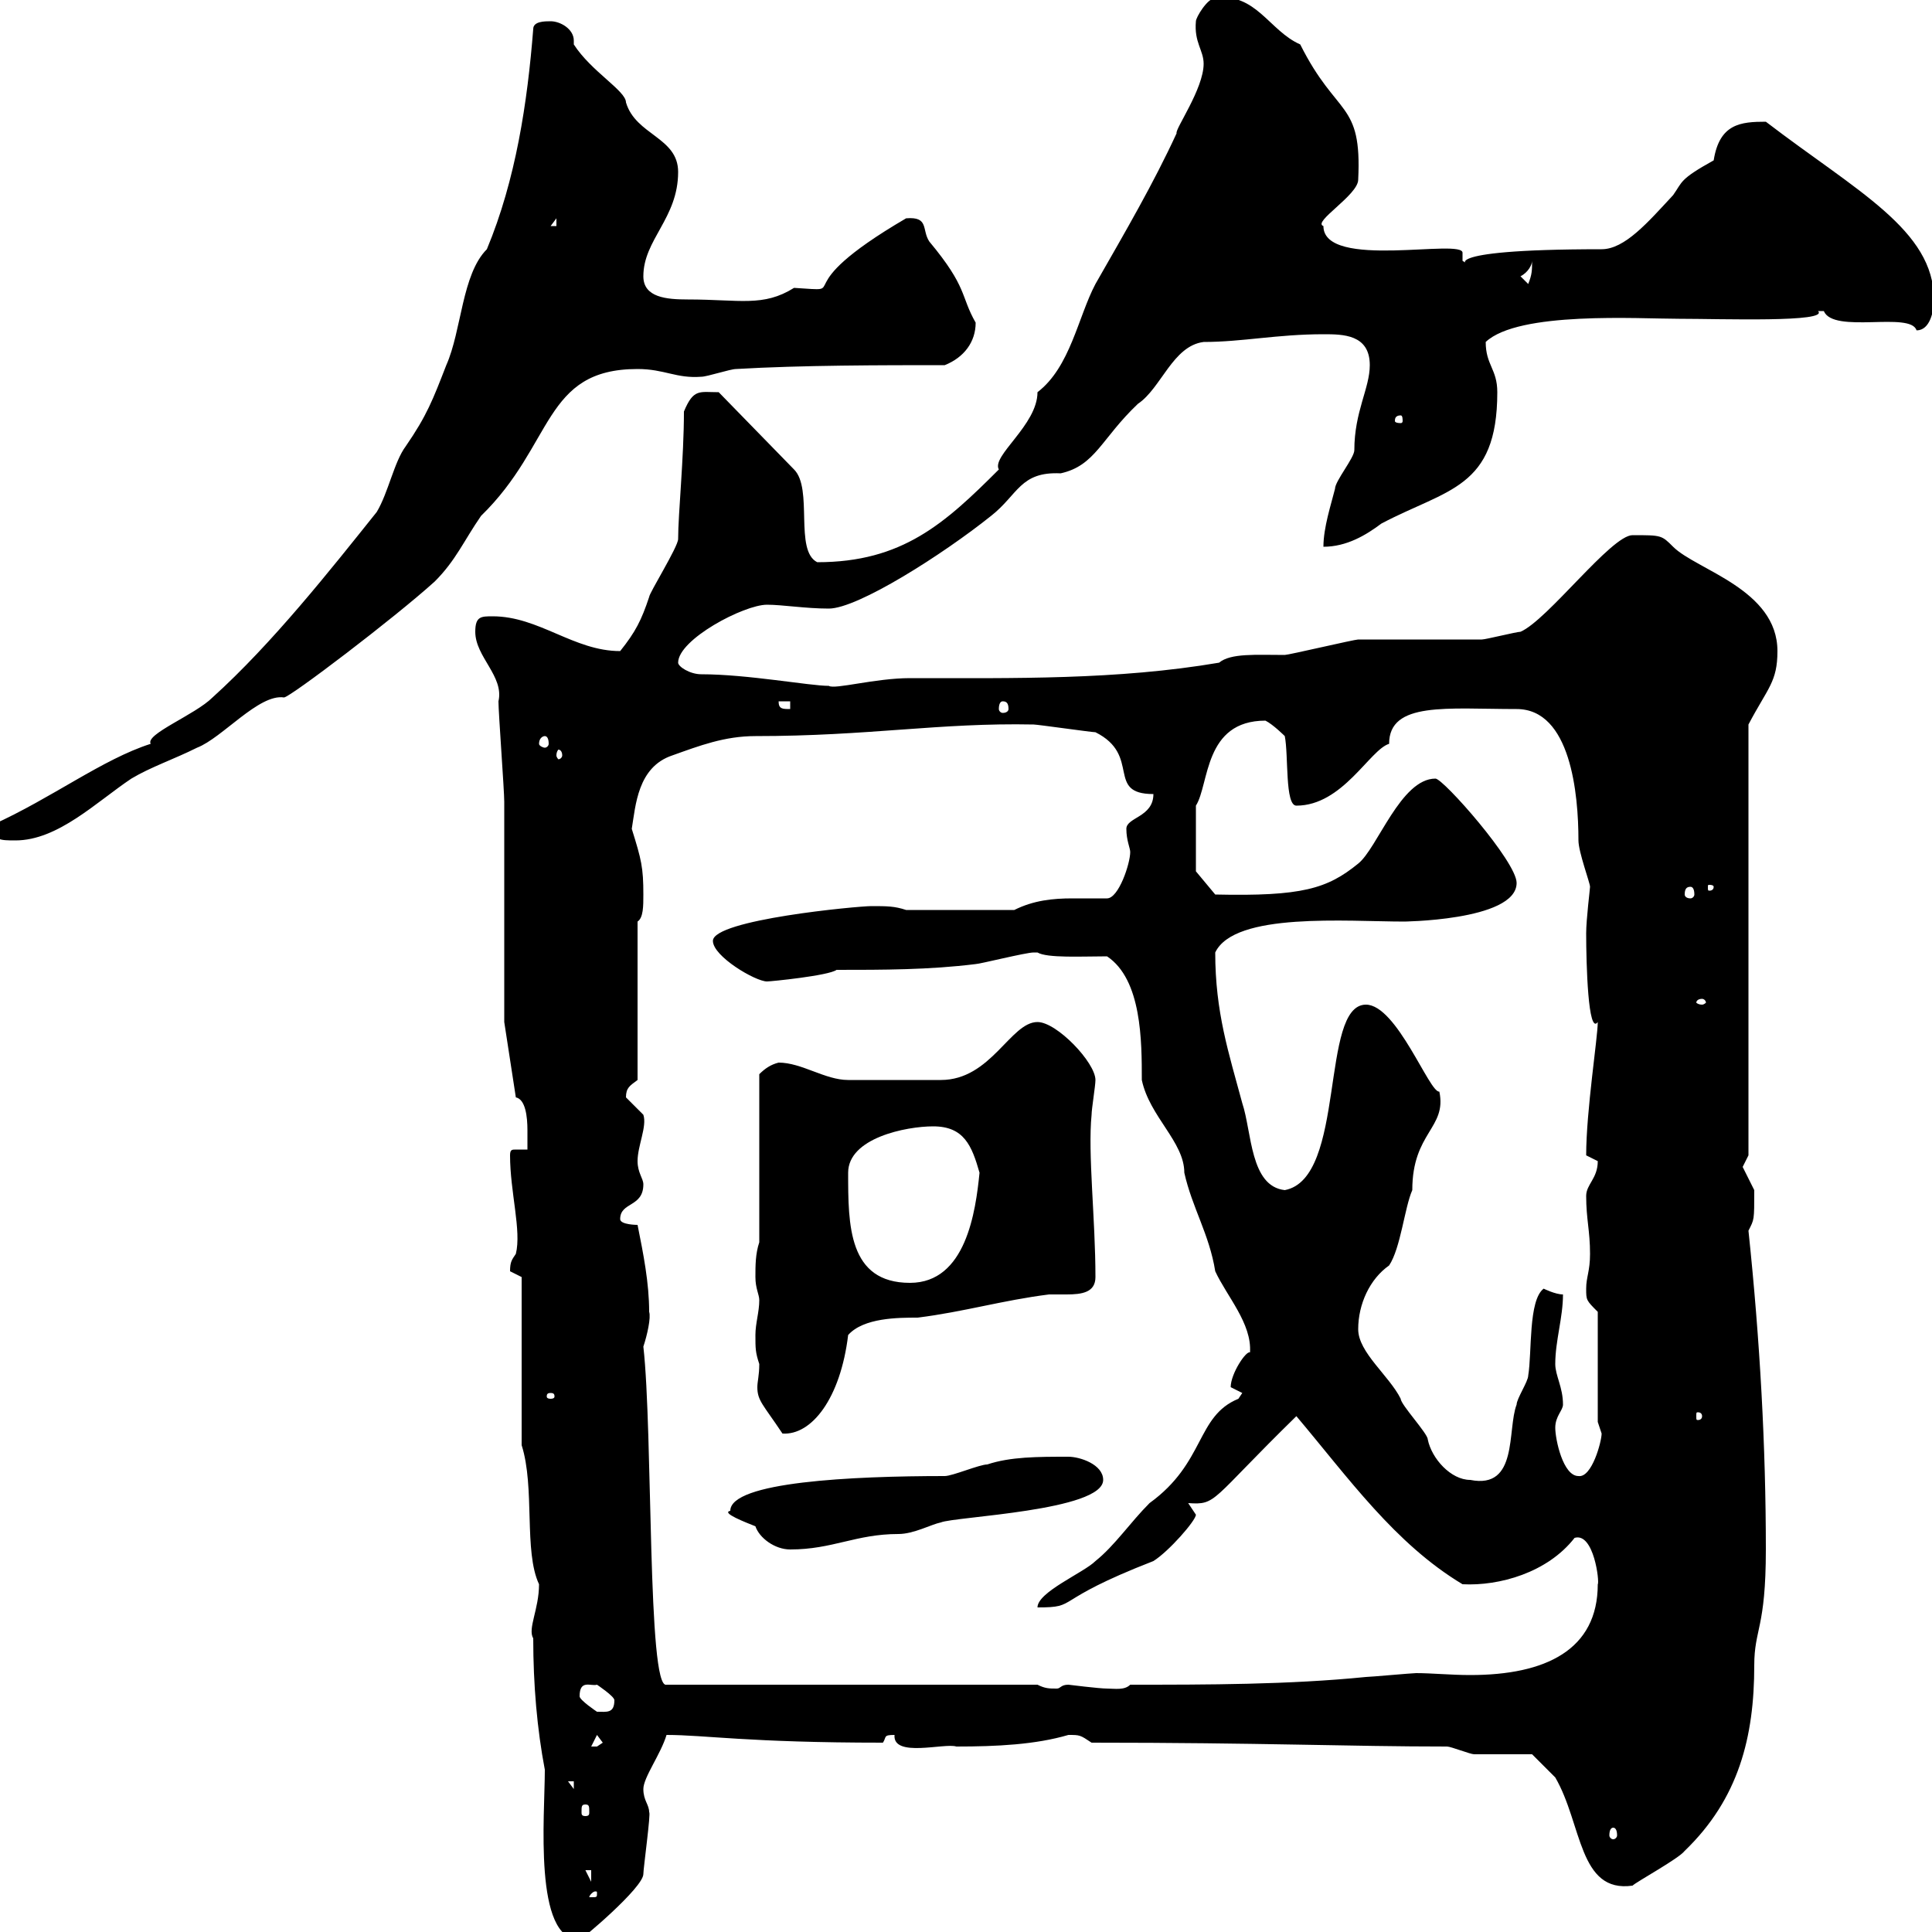 <svg xmlns="http://www.w3.org/2000/svg" xmlns:xlink="http://www.w3.org/1999/xlink" width="300" height="300"><path d="M84.60 274.80C84.60 282 82.80 301.20 90 301.20C90.30 301.20 99.90 293.10 99.90 291C99.90 290.10 101.10 281.40 100.80 281.40C100.80 280.20 99.90 279.60 99.90 277.80C99.90 276 102.60 272.40 103.50 269.40C109.50 269.40 116.10 270.60 137.10 270.60C137.70 269.70 137.10 269.40 138.90 269.40C138.60 273 146.70 270.60 148.50 271.20C154.80 271.20 160.80 270.90 165.90 269.40C167.70 269.40 167.70 269.40 169.50 270.60C195.90 270.60 209.40 271.20 224.70 271.20C225.30 271.20 228.30 272.40 228.90 272.40C230.70 272.40 237.30 272.40 237.90 272.40L241.50 276C245.70 283.20 245.10 294 253.50 292.80C254.10 292.20 260.70 288.60 261.60 287.40C270 279.30 272.40 269.70 272.40 258.60C272.40 252.90 274.20 252.90 274.20 240.60C274.20 224.70 273.30 208.20 271.50 191.10C272.40 189.30 272.40 189.60 272.40 184.80C272.40 184.80 270.60 181.20 270.60 181.20C270.60 181.20 271.50 179.40 271.50 179.40L271.50 112.50C274.50 106.80 276 105.90 276 101.10C276 91.50 263.40 88.50 259.80 84.90C258 83.10 258 83.10 253.50 83.10C250.20 83.10 240.30 96.30 236.10 98.10C235.50 98.10 230.70 99.30 230.10 99.30C228.30 99.30 212.70 99.30 210.90 99.30C210.30 99.30 200.10 101.70 199.50 101.70C195 101.70 191.10 101.40 189.30 102.90C173.40 105.60 157.50 105.30 141.30 105.30C135.90 105.30 129.60 107.10 128.70 106.50C125.70 106.50 116.10 104.70 108.90 104.70C107.10 104.70 105.30 103.50 105.30 102.90C105.30 99.30 115.50 93.90 119.10 93.90C121.50 93.90 125.10 94.50 128.70 94.50C133.20 94.50 146.40 86.10 153.90 80.10C158.10 76.80 158.40 73.20 164.70 73.50C170.10 72.30 171 68.10 176.70 62.70C180.30 60.30 182.10 53.70 186.90 53.10C192.90 53.10 198.30 51.90 205.50 51.90C208.50 51.90 212.70 51.90 212.70 56.70C212.70 60.30 210.30 63.90 210.30 69.90C210.30 71.10 207.30 74.70 207.30 75.90C206.70 78.30 205.50 81.90 205.50 84.90C209.10 84.90 212.10 83.10 214.50 81.30C224.70 75.90 232.50 75.90 232.50 60.90C232.50 57.30 230.70 56.70 230.70 53.10C235.80 48.30 254.40 49.50 260.70 49.50C267.30 49.50 284.10 50.10 282.30 48.30C282.30 48.30 282.30 48.30 283.20 48.30C284.70 51.90 296.70 48.30 297.60 51.30C299.70 51.30 300.30 48.30 300.30 46.50C300.30 35.70 288.30 29.70 274.20 18.90C270.30 18.90 267 19.20 266.10 24.90C260.70 27.90 261.30 28.20 259.80 30.30C255.90 34.50 252.30 38.70 248.70 38.70C221.10 38.70 229.20 41.70 227.10 40.50L227.10 39.30C227.40 36.90 205.50 42 205.50 35.10C203.70 34.50 210.90 30.30 210.90 27.90C211.50 15.60 207.60 18.30 201.90 6.90C197.10 4.80 195-1.20 188.70-0.30C187.50-0.30 185.70 2.70 185.70 3.30C185.40 6.60 186.90 7.80 186.90 9.90C186.90 13.80 182.40 20.10 182.70 20.70C179.10 28.50 174.90 35.70 170.10 44.10C167.40 49.20 166.20 57 161.10 60.90C161.10 66 153.90 70.80 155.10 72.90C146.70 81.30 140.10 87.30 126.90 87.30C123.30 85.50 126.30 75.90 123.30 72.90L111.60 60.90C108.60 60.90 107.70 60.30 106.20 63.90C106.20 71.10 105.30 79.80 105.30 83.70C105.30 84.90 100.80 92.10 100.80 92.70C99.60 96.30 98.70 98.10 96.30 101.10C89.10 101.10 83.70 95.70 76.50 95.70C74.70 95.70 73.80 95.70 73.80 98.10C73.80 102 78.30 105 77.40 108.90C77.40 110.70 78.30 122.70 78.30 124.50C78.30 129.90 78.30 153.30 78.30 158.70L80.10 170.40C81.60 170.70 81.90 173.40 81.90 175.50C81.90 176.70 81.90 177.60 81.90 178.50C81.60 178.50 81 178.50 80.10 178.50C79.50 178.50 79.20 178.50 79.20 179.40C79.20 185.10 81 191.10 80.10 194.70C79.50 195.60 79.20 195.90 79.20 197.40C79.20 197.40 81 198.30 81 198.30L81 224.40C83.10 231 81.30 240.90 83.70 246C83.70 249.90 81.90 252.90 82.80 254.40C82.80 261.60 83.40 268.50 84.60 274.80ZM92.70 294C92.70 294.60 92.70 294.60 91.80 294.60C91.80 294.60 91.50 294.60 91.50 294.60C91.50 294.30 92.10 293.70 92.40 293.70C92.70 293.70 92.70 293.70 92.70 294ZM90.90 290.40L91.80 290.40L91.80 292.20ZM250.50 283.80C250.80 283.80 251.10 284.10 251.10 285C251.10 285.30 250.80 285.60 250.50 285.60C250.20 285.60 249.90 285.30 249.90 285C249.90 284.10 250.20 283.80 250.50 283.80ZM90.90 280.20C91.50 280.20 91.50 280.50 91.50 281.40C91.50 281.70 91.50 282 90.90 282C90.30 282 90.30 281.70 90.30 281.40C90.30 280.50 90.30 280.20 90.90 280.20ZM88.20 276.60L89.10 276.60L89.10 277.80ZM92.70 269.40L93.60 270.60C93.60 270.60 92.70 271.20 92.70 271.20C91.80 271.20 91.80 271.20 91.80 271.20ZM90 263.40C90 260.70 91.80 261.90 92.70 261.60C92.70 261.60 95.40 263.40 95.40 264C95.40 266.10 94.20 265.80 92.70 265.80C92.70 265.80 90 264 90 263.40ZM161.10 261.60L103.50 261.60C100.50 262.50 101.40 222.30 99.90 209.10C100.50 207.30 101.10 204.60 100.80 203.70C100.80 199.20 99.90 194.70 99 190.20C99 190.20 96.30 190.20 96.30 189.30C96.30 186.60 99.90 187.50 99.90 183.90C99.90 183 99 182.10 99 180.30C99 177.90 100.50 174.90 99.90 173.10C99.90 173.10 97.20 170.40 97.20 170.40C97.20 168.90 97.80 168.60 99 167.70L99 143.10C99.90 142.50 99.90 140.70 99.90 138.90C99.90 134.70 99.60 133.50 98.10 128.70C98.70 125.10 99 119.10 104.40 117.30C108.60 115.80 112.50 114.30 117.30 114.30C135 114.30 145.80 112.20 160.50 112.50C161.10 112.50 169.50 113.70 170.10 113.70C177.30 117.30 171.60 123.30 179.10 123.30C179.10 126.90 174.90 126.90 174.90 128.70C174.90 130.50 175.50 131.70 175.50 132.30C175.50 134.10 173.70 139.50 171.90 139.50C169.80 139.50 168 139.50 166.50 139.50C163.50 139.50 160.50 139.80 157.50 141.30L140.70 141.30C138.90 140.70 137.70 140.70 135.30 140.70C133.20 140.70 110.70 142.80 110.70 146.10C110.70 148.50 117.30 152.40 119.10 152.40C119.70 152.40 128.70 151.50 129.90 150.60C137.10 150.60 144.30 150.60 151.50 149.70C152.10 149.70 159.30 147.90 160.50 147.90C160.50 147.90 160.50 147.90 161.10 147.90C162.60 148.80 168 148.50 171.90 148.50C177.30 152.10 177.30 161.70 177.30 167.70C178.50 173.40 183.90 177.30 183.90 182.10C185.10 187.50 187.80 191.70 188.70 197.40C190.50 201.30 194.40 205.50 194.10 210C193.50 209.70 191.10 213.30 191.10 215.40L192.90 216.30C192.90 216.30 192.30 217.20 192.30 217.20C185.70 219.90 187.20 227.10 178.50 233.40C175.50 236.40 173.10 240 170.10 242.40C168.30 244.20 161.10 247.20 161.10 249.60C167.70 249.60 162.90 248.70 179.10 242.40C181.50 240.90 185.70 236.10 185.70 235.20C185.70 235.20 184.50 233.40 184.50 233.40C189 233.70 187.80 233.10 201.30 219.90C209.40 229.50 216.60 239.70 227.10 246C232.80 246.30 240.30 244.20 244.50 238.80C247.50 237.90 248.40 245.70 248.10 246C248.10 256.20 240 260.10 228.30 260.10C225.30 260.10 222.30 259.80 219.90 259.80C219.30 259.80 212.70 260.40 212.10 260.40C200.10 261.60 187.50 261.60 175.50 261.60C174.60 262.50 173.10 262.20 171.90 262.20C170.70 262.20 165.90 261.60 165.90 261.60C164.70 261.60 164.70 262.20 164.10 262.20C162.90 262.20 162.30 262.20 161.10 261.60ZM113.40 234.60C111.90 234.90 115.80 236.40 117.30 237C117.90 238.80 120.30 240.60 122.70 240.60C129.30 240.60 132.90 238.20 139.50 238.20C141.90 238.20 144.60 236.70 146.10 236.40C148.20 235.50 171.30 234.60 171.30 229.80C171.30 227.40 167.70 226.20 165.90 226.20C161.10 226.20 156.90 226.20 153.30 227.40C152.10 227.40 147.90 229.20 146.70 229.20C132.30 229.20 113.40 230.10 113.40 234.60ZM210.90 206.40C210.90 202.50 212.70 198.60 215.70 196.50C217.50 193.80 218.10 187.50 219.30 184.80C219.30 175.80 224.70 175.20 223.50 169.50C222 169.80 216.90 156 212.10 156C204.90 156 209.10 183 199.50 184.80C194.10 184.20 194.40 175.80 192.90 171.30C190.80 163.50 188.70 157.20 188.70 147.90C191.70 141.60 209.10 143.10 218.10 143.10C216.90 143.10 235.50 143.10 235.50 137.10C235.50 133.80 224.10 120.90 222.90 120.90C217.50 120.90 213.90 131.70 210.90 134.10C206.10 138 202.20 139.20 188.70 138.90L185.70 135.30L185.70 125.10C187.80 121.80 186.90 111.90 196.50 111.90C197.70 112.50 199.50 114.30 199.50 114.30C200.10 117.30 199.50 125.10 201.30 125.10C208.50 125.10 212.70 116.40 215.70 115.50C215.70 108.90 224.70 110.10 235.50 110.10C243.90 110.10 245.10 123.30 245.10 130.50C245.10 132.30 246.90 137.10 246.90 137.70C246.90 138 246.30 142.80 246.30 144.90C246.30 149.70 246.60 160.80 248.10 158.70C248.10 161.10 246.30 172.50 246.30 179.40C246.30 179.40 248.10 180.30 248.10 180.30C248.10 183 246.30 183.90 246.30 185.70C246.30 189.30 246.90 191.10 246.90 194.70C246.90 197.40 246.30 198.30 246.30 200.10C246.30 201.90 246.30 201.90 248.10 203.70L248.10 220.80C248.10 220.80 248.70 222.60 248.70 222.60C248.70 223.80 247.20 229.50 245.10 229.20C242.70 229.20 241.50 223.50 241.50 221.70C241.50 219.90 242.70 219 242.70 218.10C242.70 215.40 241.50 213.60 241.50 211.80C241.50 208.20 242.70 204.60 242.70 201C241.50 201 239.70 200.10 239.70 200.10C237.30 201.90 237.90 210 237.30 213.60C237.30 214.50 235.50 217.20 235.50 218.10C234 222 235.80 231.30 228.30 229.80C225.30 229.80 222.30 226.50 221.70 223.50C221.70 222.60 217.50 218.10 217.50 217.20C215.70 213.60 210.90 210 210.90 206.40ZM117.30 207.30C117.30 209.40 117.30 210 117.90 211.80C117.90 213.60 117.60 214.50 117.60 215.40C117.60 217.50 118.50 218.10 121.50 222.60C126 222.90 130.50 217.20 131.70 207.30C134.10 204.60 139.50 204.60 142.50 204.60C149.70 203.70 155.70 201.90 162.90 201C163.80 201 164.70 201 165.60 201C168 201 170.10 200.70 170.10 198.30C170.10 189.30 168.90 179.10 169.50 173.10C169.50 172.20 170.10 168.60 170.10 167.70C170.10 165 164.10 158.70 161.10 158.70C156.90 158.70 153.90 167.70 146.10 167.70C143.70 167.70 134.10 167.70 131.70 167.70C128.10 167.70 124.50 165 120.90 165C119.70 165.30 118.80 165.90 117.90 166.80L117.90 192.90C117.30 194.70 117.30 196.50 117.30 198.30C117.30 200.10 117.90 201 117.90 201.90C117.90 203.70 117.30 205.50 117.30 207.30ZM264.30 219.90C264.30 220.50 263.70 220.50 263.70 220.50C263.40 220.50 263.40 220.50 263.40 219.90C263.40 219.30 263.40 219.30 263.70 219.30C263.70 219.30 264.30 219.30 264.30 219.90ZM85.50 216.30C86.10 216.30 86.10 216.60 86.10 216.90C86.10 216.90 86.10 217.20 85.50 217.20C84.90 217.20 84.90 216.90 84.90 216.90C84.90 216.60 84.90 216.30 85.50 216.30ZM131.70 182.10C131.70 176.70 140.70 174.90 144.90 174.90C149.70 174.90 150.90 177.90 152.10 182.10C151.50 188.10 150 199.20 141.30 199.20C131.70 199.20 131.70 190.20 131.70 182.10ZM264.30 155.10C264.60 155.10 264.90 155.40 264.90 155.70C264.90 155.70 264.60 156 264.30 156C263.70 156 263.40 155.70 263.40 155.70C263.40 155.40 263.70 155.10 264.30 155.10ZM262.50 137.70C262.80 137.70 263.10 138 263.10 138.90C263.10 139.20 262.80 139.50 262.50 139.50C261.90 139.50 261.60 139.20 261.60 138.90C261.60 138 261.90 137.70 262.50 137.70ZM266.10 137.70C266.10 138.30 265.50 138.30 265.50 138.30C265.20 138.30 265.20 138.30 265.20 137.70C265.20 137.40 265.20 137.40 265.50 137.40C265.50 137.40 266.10 137.40 266.10 137.70ZM-1.20 128.10C-1.20 130.50 0 130.50 2.40 130.50C9 130.50 15 124.50 20.40 120.90C23.40 119.10 27 117.90 30.60 116.10C34.50 114.60 40.20 107.70 44.10 108.30C45 108.30 61.20 96 67.50 90.30C70.80 87 72 84 74.70 80.10C86.10 69 84.30 57.30 99 57.30C103.20 57.30 105 58.80 108.90 58.50C109.80 58.50 113.40 57.30 114.30 57.30C124.50 56.70 137.10 56.70 146.70 56.70C149.70 55.50 151.50 53.10 151.50 50.10C149.10 45.90 150.30 44.70 144.30 37.50C143.10 35.70 144.30 33.60 140.70 33.90C121.20 45.30 132.90 45.30 123.30 44.70C118.50 47.70 114.90 46.50 106.80 46.50C103.50 46.50 99.90 46.20 99.90 42.90C99.90 37.20 105.30 33.90 105.30 26.70C105.30 21.30 98.70 21 97.20 15.90C97.20 14.10 91.80 11.10 89.10 6.90C89.10 6.60 89.10 6.60 89.10 6.30C89.10 4.50 87 3.30 85.50 3.30C84.60 3.30 82.80 3.30 82.80 4.50C81.90 15.90 80.10 27.90 75.60 38.70C71.70 42.60 71.70 51.30 69.30 56.70C67.20 62.10 66.30 64.50 63 69.30C61.20 71.70 60.30 76.50 58.50 79.50C51.30 88.50 42.30 99.90 33 108.30C30.30 111 22.50 114 23.40 115.50C15.90 117.90 8.10 123.90-1.20 128.10ZM87.30 117.30C87.30 117.60 87 117.90 86.70 117.90C86.70 117.90 86.40 117.60 86.40 117.30C86.40 116.70 86.70 116.40 86.70 116.40C87 116.40 87.30 116.70 87.30 117.30ZM84.60 114.30C84.90 114.30 85.20 114.60 85.20 115.50C85.20 115.80 84.90 116.10 84.60 116.10C84.30 116.10 83.70 115.80 83.70 115.50C83.70 114.60 84.30 114.30 84.60 114.30ZM120.90 108.90L122.70 108.90L122.70 110.10C121.50 110.10 120.90 110.10 120.90 108.90ZM155.70 108.90C156.30 108.90 156.60 109.20 156.60 110.10C156.60 110.40 156.30 110.70 155.70 110.70C155.40 110.70 155.10 110.40 155.10 110.10C155.10 109.20 155.40 108.90 155.70 108.90ZM217.50 64.50C217.80 64.50 217.80 65.10 217.80 65.40C217.80 65.40 217.80 65.70 217.50 65.70C216.60 65.70 216.60 65.40 216.60 65.40C216.60 65.10 216.60 64.50 217.50 64.50ZM236.10 42.90C237.30 42.30 237.90 41.10 237.90 40.50C237.90 42 237.90 42.60 237.30 44.10ZM86.40 33.90L86.40 35.10L85.50 35.10Z"/></svg>